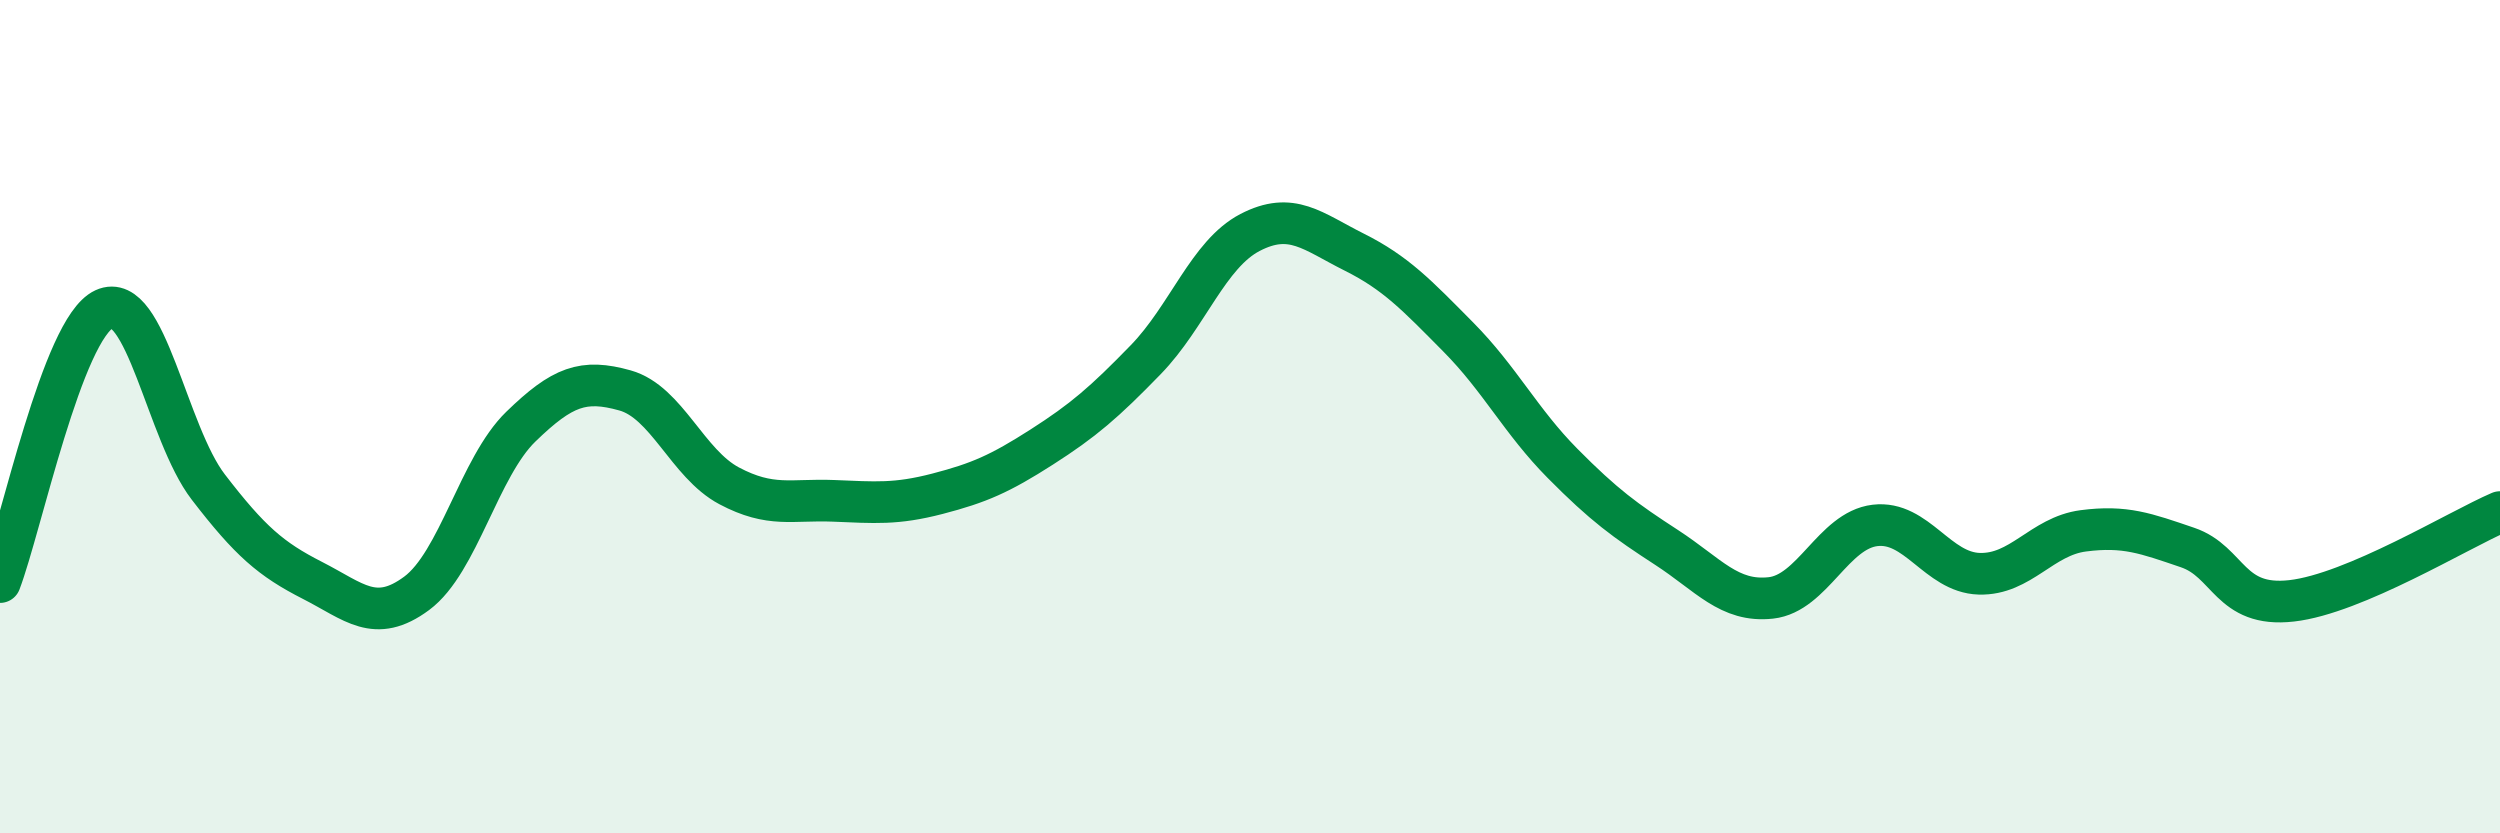 
    <svg width="60" height="20" viewBox="0 0 60 20" xmlns="http://www.w3.org/2000/svg">
      <path
        d="M 0,13.97 C 0.5,12.66 1.5,7.88 2.5,7.42 C 3.5,6.96 4,10.39 5,11.69 C 6,12.99 6.5,13.42 7.5,13.93 C 8.5,14.44 9,14.98 10,14.24 C 11,13.5 11.5,11.21 12.5,10.24 C 13.5,9.27 14,9.09 15,9.37 C 16,9.65 16.5,11.13 17.5,11.66 C 18.5,12.19 19,11.98 20,12.02 C 21,12.06 21.5,12.11 22.5,11.85 C 23.5,11.59 24,11.37 25,10.73 C 26,10.09 26.5,9.66 27.5,8.63 C 28.5,7.6 29,6.1 30,5.58 C 31,5.06 31.5,5.55 32.5,6.05 C 33.5,6.55 34,7.08 35,8.09 C 36,9.1 36.5,10.11 37.5,11.12 C 38.5,12.13 39,12.49 40,13.14 C 41,13.79 41.5,14.46 42.5,14.35 C 43.5,14.24 44,12.73 45,12.61 C 46,12.49 46.5,13.74 47.5,13.77 C 48.5,13.8 49,12.87 50,12.74 C 51,12.61 51.5,12.8 52.5,13.14 C 53.5,13.48 53.5,14.59 55,14.42 C 56.5,14.25 59,12.72 60,12.29L60 20L0 20Z"
        fill="#008740"
        opacity="0.1"
        stroke-linecap="round"
        stroke-linejoin="round"
      />
      <path
        d="M 0,13.97 C 0.5,12.66 1.5,7.88 2.5,7.42 C 3.5,6.96 4,10.39 5,11.69 C 6,12.99 6.5,13.42 7.5,13.93 C 8.5,14.44 9,14.98 10,14.24 C 11,13.5 11.5,11.21 12.5,10.24 C 13.5,9.27 14,9.09 15,9.37 C 16,9.65 16.5,11.13 17.5,11.66 C 18.5,12.19 19,11.98 20,12.02 C 21,12.06 21.5,12.11 22.5,11.85 C 23.5,11.59 24,11.37 25,10.73 C 26,10.09 26.5,9.66 27.5,8.63 C 28.5,7.6 29,6.1 30,5.58 C 31,5.06 31.5,5.55 32.5,6.05 C 33.5,6.55 34,7.08 35,8.09 C 36,9.1 36.5,10.11 37.5,11.12 C 38.5,12.13 39,12.49 40,13.14 C 41,13.79 41.5,14.46 42.5,14.35 C 43.5,14.24 44,12.73 45,12.61 C 46,12.49 46.5,13.74 47.5,13.77 C 48.5,13.8 49,12.87 50,12.74 C 51,12.61 51.5,12.8 52.5,13.14 C 53.5,13.48 53.5,14.59 55,14.42 C 56.5,14.25 59,12.72 60,12.29"
        stroke="#008740"
        stroke-width="1"
        fill="none"
        stroke-linecap="round"
        stroke-linejoin="round"
      />
    </svg>
  